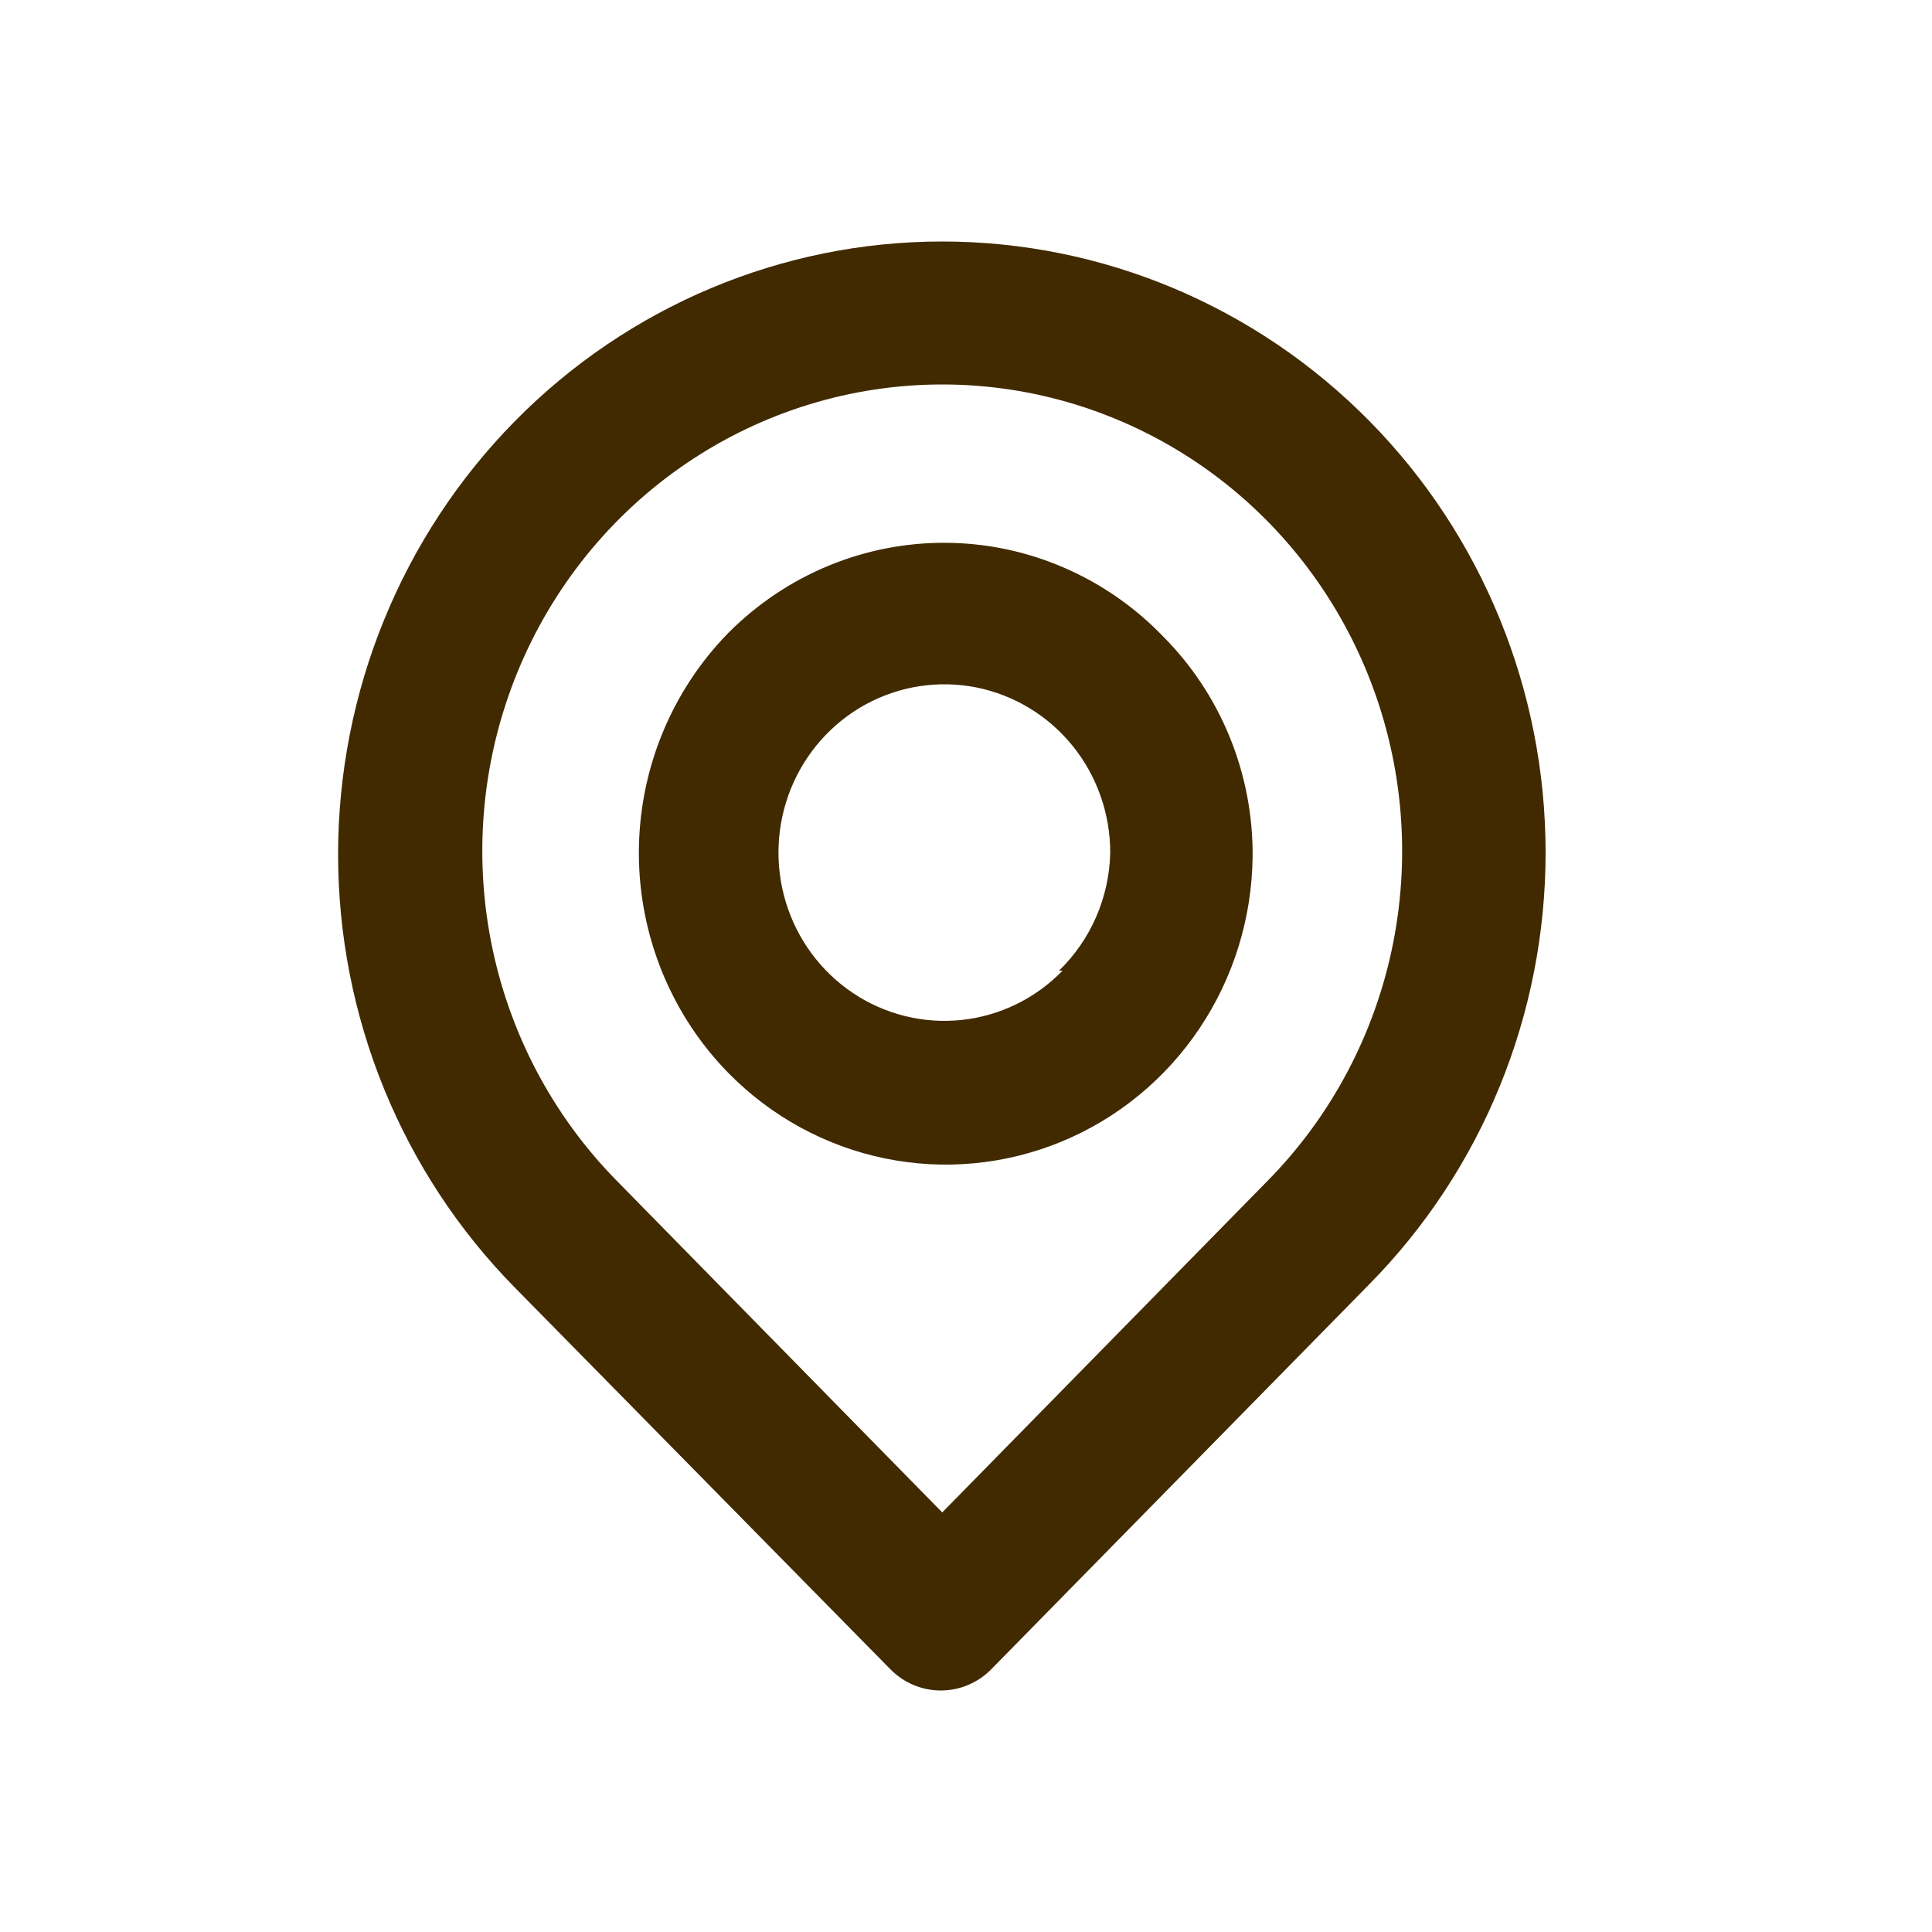 <svg width="40" height="40" viewBox="0 0 40 40" fill="none" xmlns="http://www.w3.org/2000/svg">
<g clip-path="url(#clip0_598_11879)">
<path d="M28.352 8.717C26.006 6.337 22.825 5 19.508 5C16.19 5 13.009 6.337 10.663 8.717C8.318 11.096 7 14.324 7 17.689C7 21.055 8.318 24.282 10.663 26.662L18.432 34.558C18.569 34.698 18.732 34.809 18.911 34.885C19.091 34.961 19.284 35 19.478 35C19.673 35 19.865 34.961 20.045 34.885C20.225 34.809 20.388 34.698 20.525 34.558L28.352 26.587C30.688 24.217 32 21.003 32 17.652C32 14.3 30.688 11.086 28.352 8.717ZM26.244 24.448L19.508 31.313L12.771 24.448C11.44 23.097 10.534 21.376 10.168 19.502C9.801 17.628 9.99 15.686 10.711 13.922C11.432 12.157 12.652 10.649 14.218 9.588C15.784 8.527 17.625 7.96 19.508 7.96C21.391 7.96 23.231 8.527 24.797 9.588C26.363 10.649 27.583 12.157 28.304 13.922C29.025 15.686 29.214 17.628 28.848 19.502C28.481 21.376 27.575 23.097 26.244 24.448ZM15.085 13.098C13.896 14.309 13.227 15.949 13.227 17.659C13.227 19.369 13.896 21.009 15.085 22.22C15.97 23.119 17.096 23.732 18.322 23.984C19.549 24.236 20.821 24.114 21.98 23.635C23.139 23.156 24.132 22.34 24.835 21.291C25.539 20.241 25.921 19.003 25.934 17.734C25.941 16.886 25.78 16.046 25.461 15.263C25.142 14.479 24.672 13.769 24.077 13.173C23.493 12.567 22.796 12.084 22.027 11.752C21.259 11.419 20.432 11.245 19.597 11.238C18.761 11.231 17.932 11.392 17.158 11.711C16.384 12.03 15.68 12.502 15.085 13.098ZM21.999 20.097C21.44 20.672 20.702 21.033 19.91 21.117C19.119 21.201 18.323 21.004 17.659 20.559C16.994 20.114 16.503 19.448 16.269 18.676C16.035 17.904 16.073 17.074 16.375 16.327C16.678 15.58 17.227 14.963 17.928 14.581C18.63 14.2 19.44 14.077 20.221 14.234C21.002 14.392 21.704 14.819 22.209 15.444C22.713 16.069 22.988 16.852 22.986 17.659C22.965 18.582 22.583 19.459 21.925 20.097H21.999Z" fill="#412A00"/>
</g>
<defs>
<clipPath id="clip0_598_11879">
<rect width="40" height="40" fill="white"/>
</clipPath>
</defs>
</svg>

